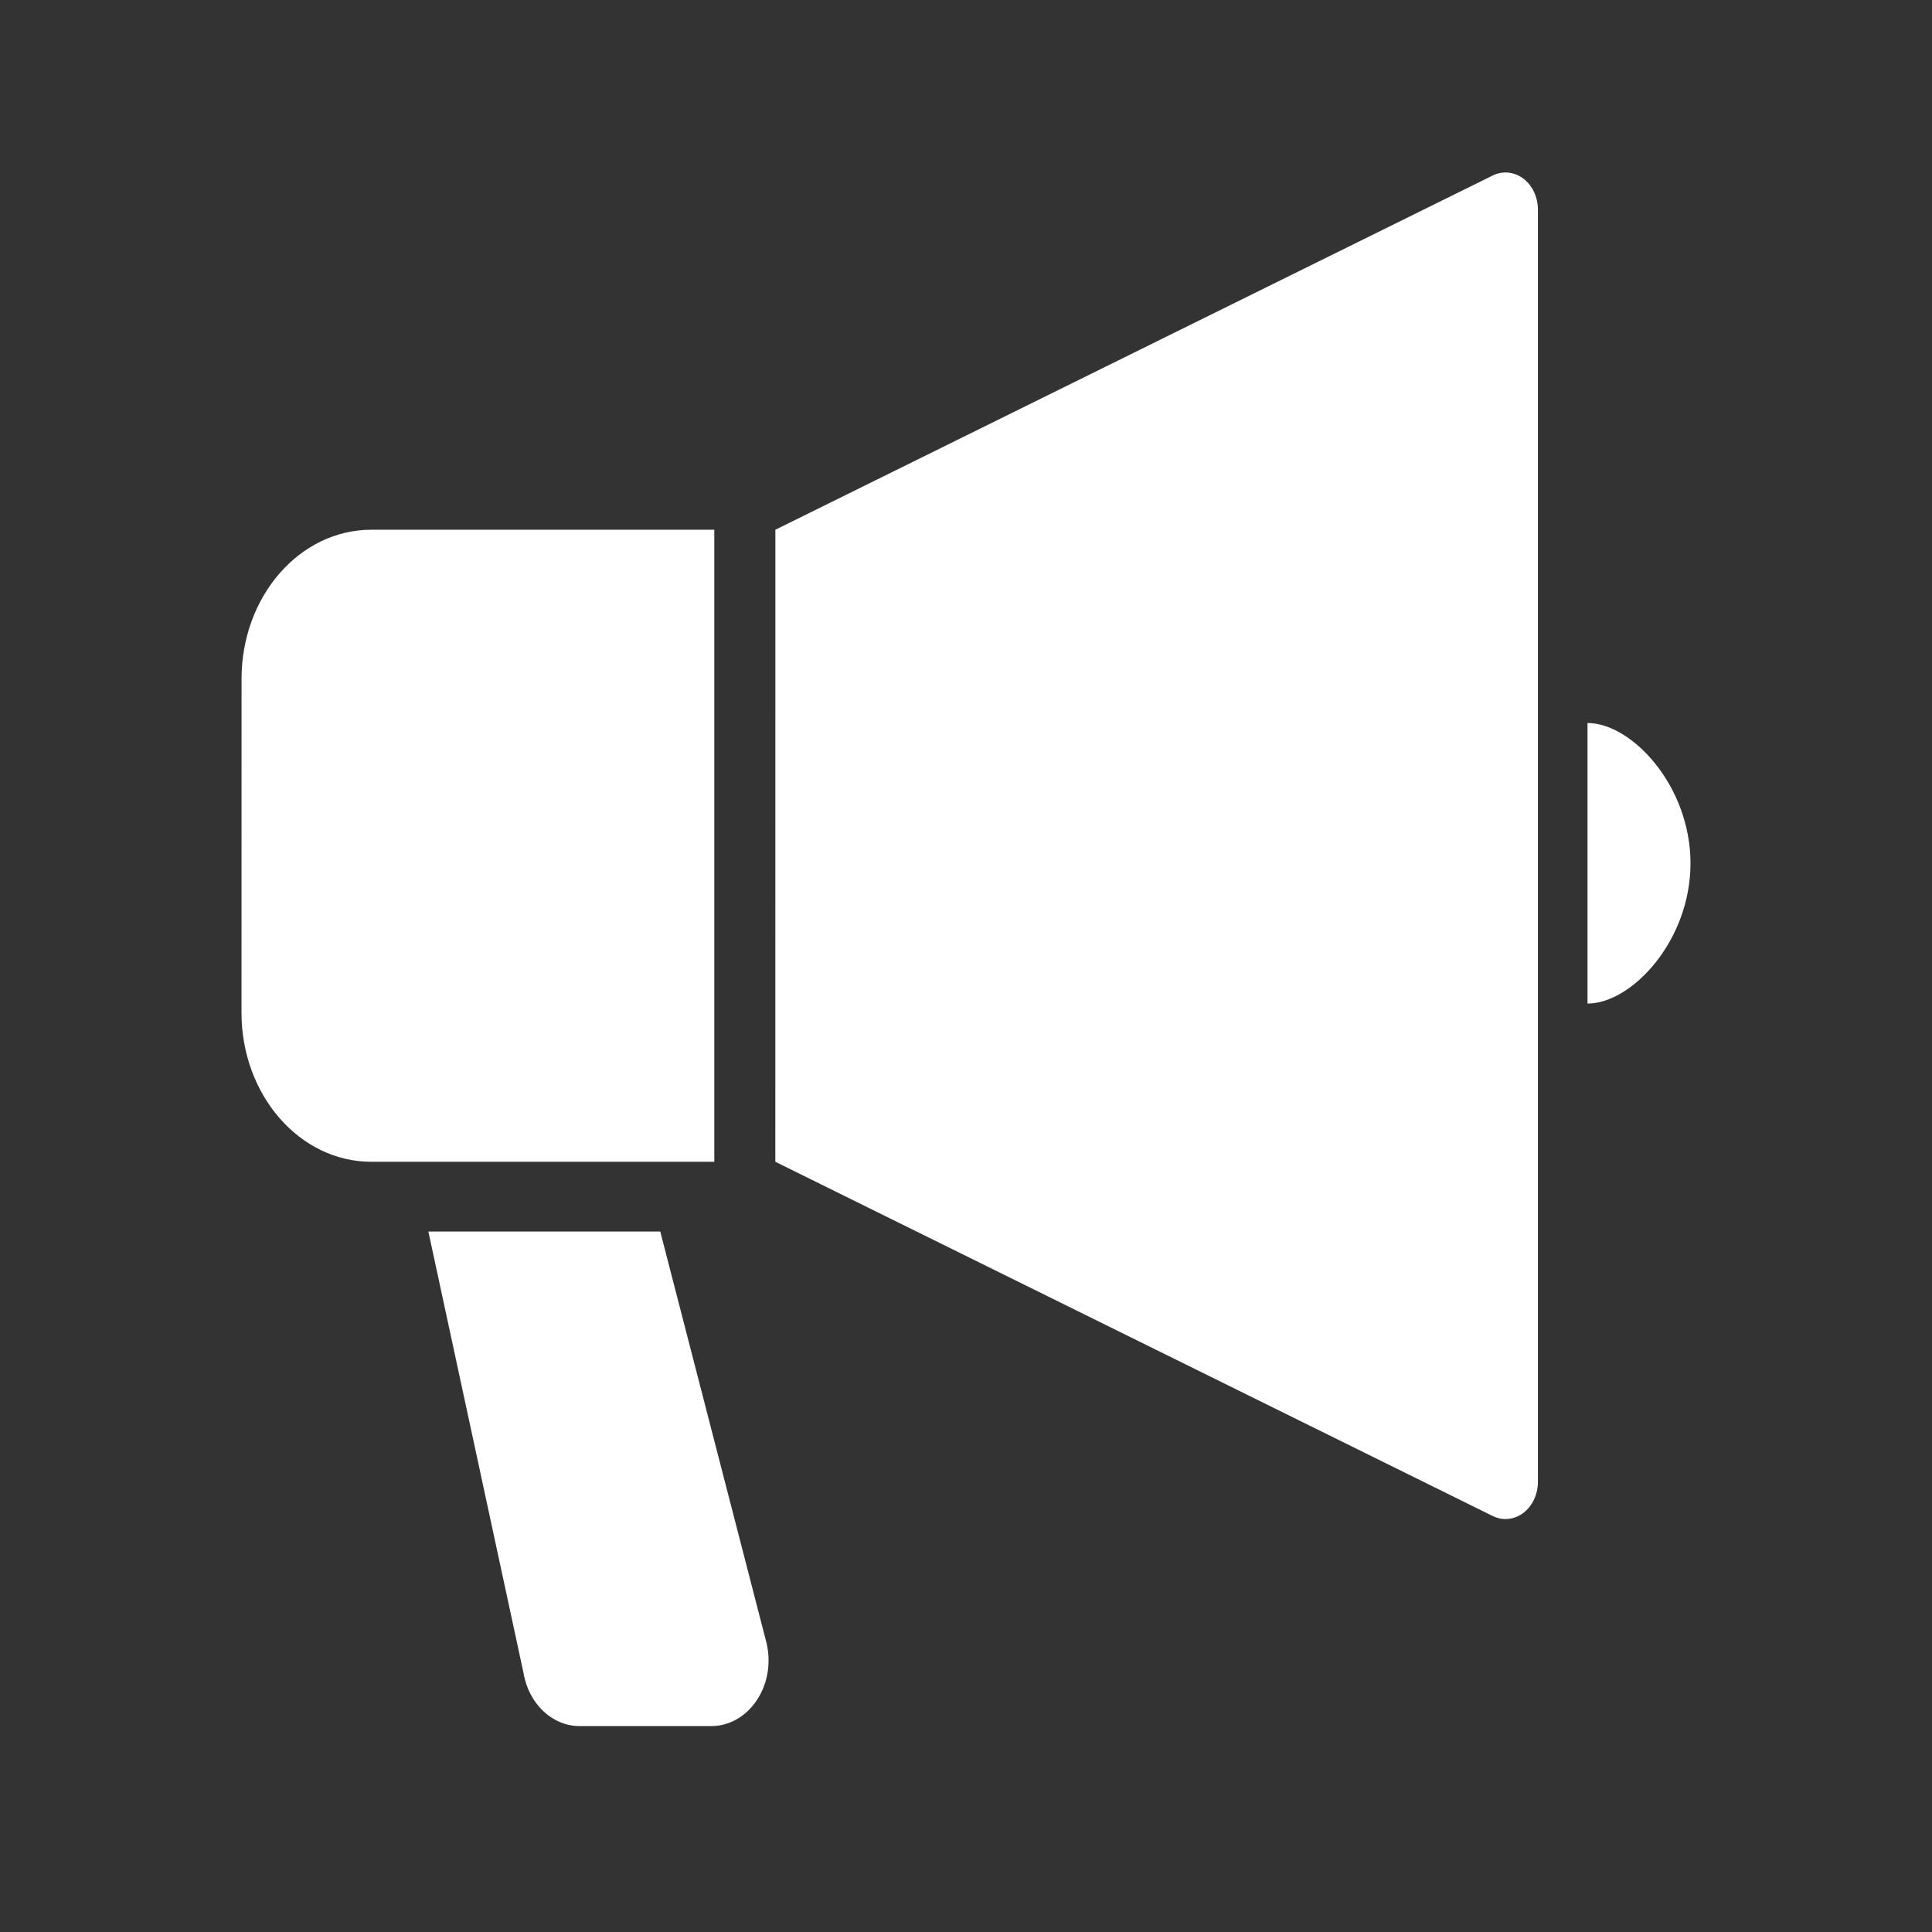 <svg width="36" height="36" viewBox="0 0 36 36" fill="none" xmlns="http://www.w3.org/2000/svg">
<rect x="0" y="0" width="36" height="36" fill="#333333" stroke="none"/>
<path d="M28.385 3.328C28.215 3.2 28.001 3.179 27.815 3.27L14.448 9.871L14.447 21.648L27.815 28.249C28.001 28.341 28.215 28.319 28.385 28.191C28.555 28.062 28.657 27.845 28.657 27.611V3.909C28.657 3.675 28.556 3.456 28.385 3.328Z" fill="white"/>
<path d="M13.31 9.871H6.918C5.583 9.871 4.501 11.114 4.501 12.649L4.5 18.869C4.5 20.404 5.583 21.648 6.918 21.648H13.31V9.871Z" fill="white"/>
<path d="M29.581 13.472V18.7C30.405 18.7 31.5 17.53 31.5 16.087C31.5 14.643 30.405 13.472 29.581 13.472Z" fill="white"/>
<path d="M12.303 22.948H7.982L9.755 31.173C9.852 31.749 10.291 32.163 10.8 32.163H13.256C13.591 32.163 13.908 31.981 14.109 31.67C14.311 31.362 14.373 30.961 14.277 30.59L12.303 22.948Z" fill="white"/>
</svg>
